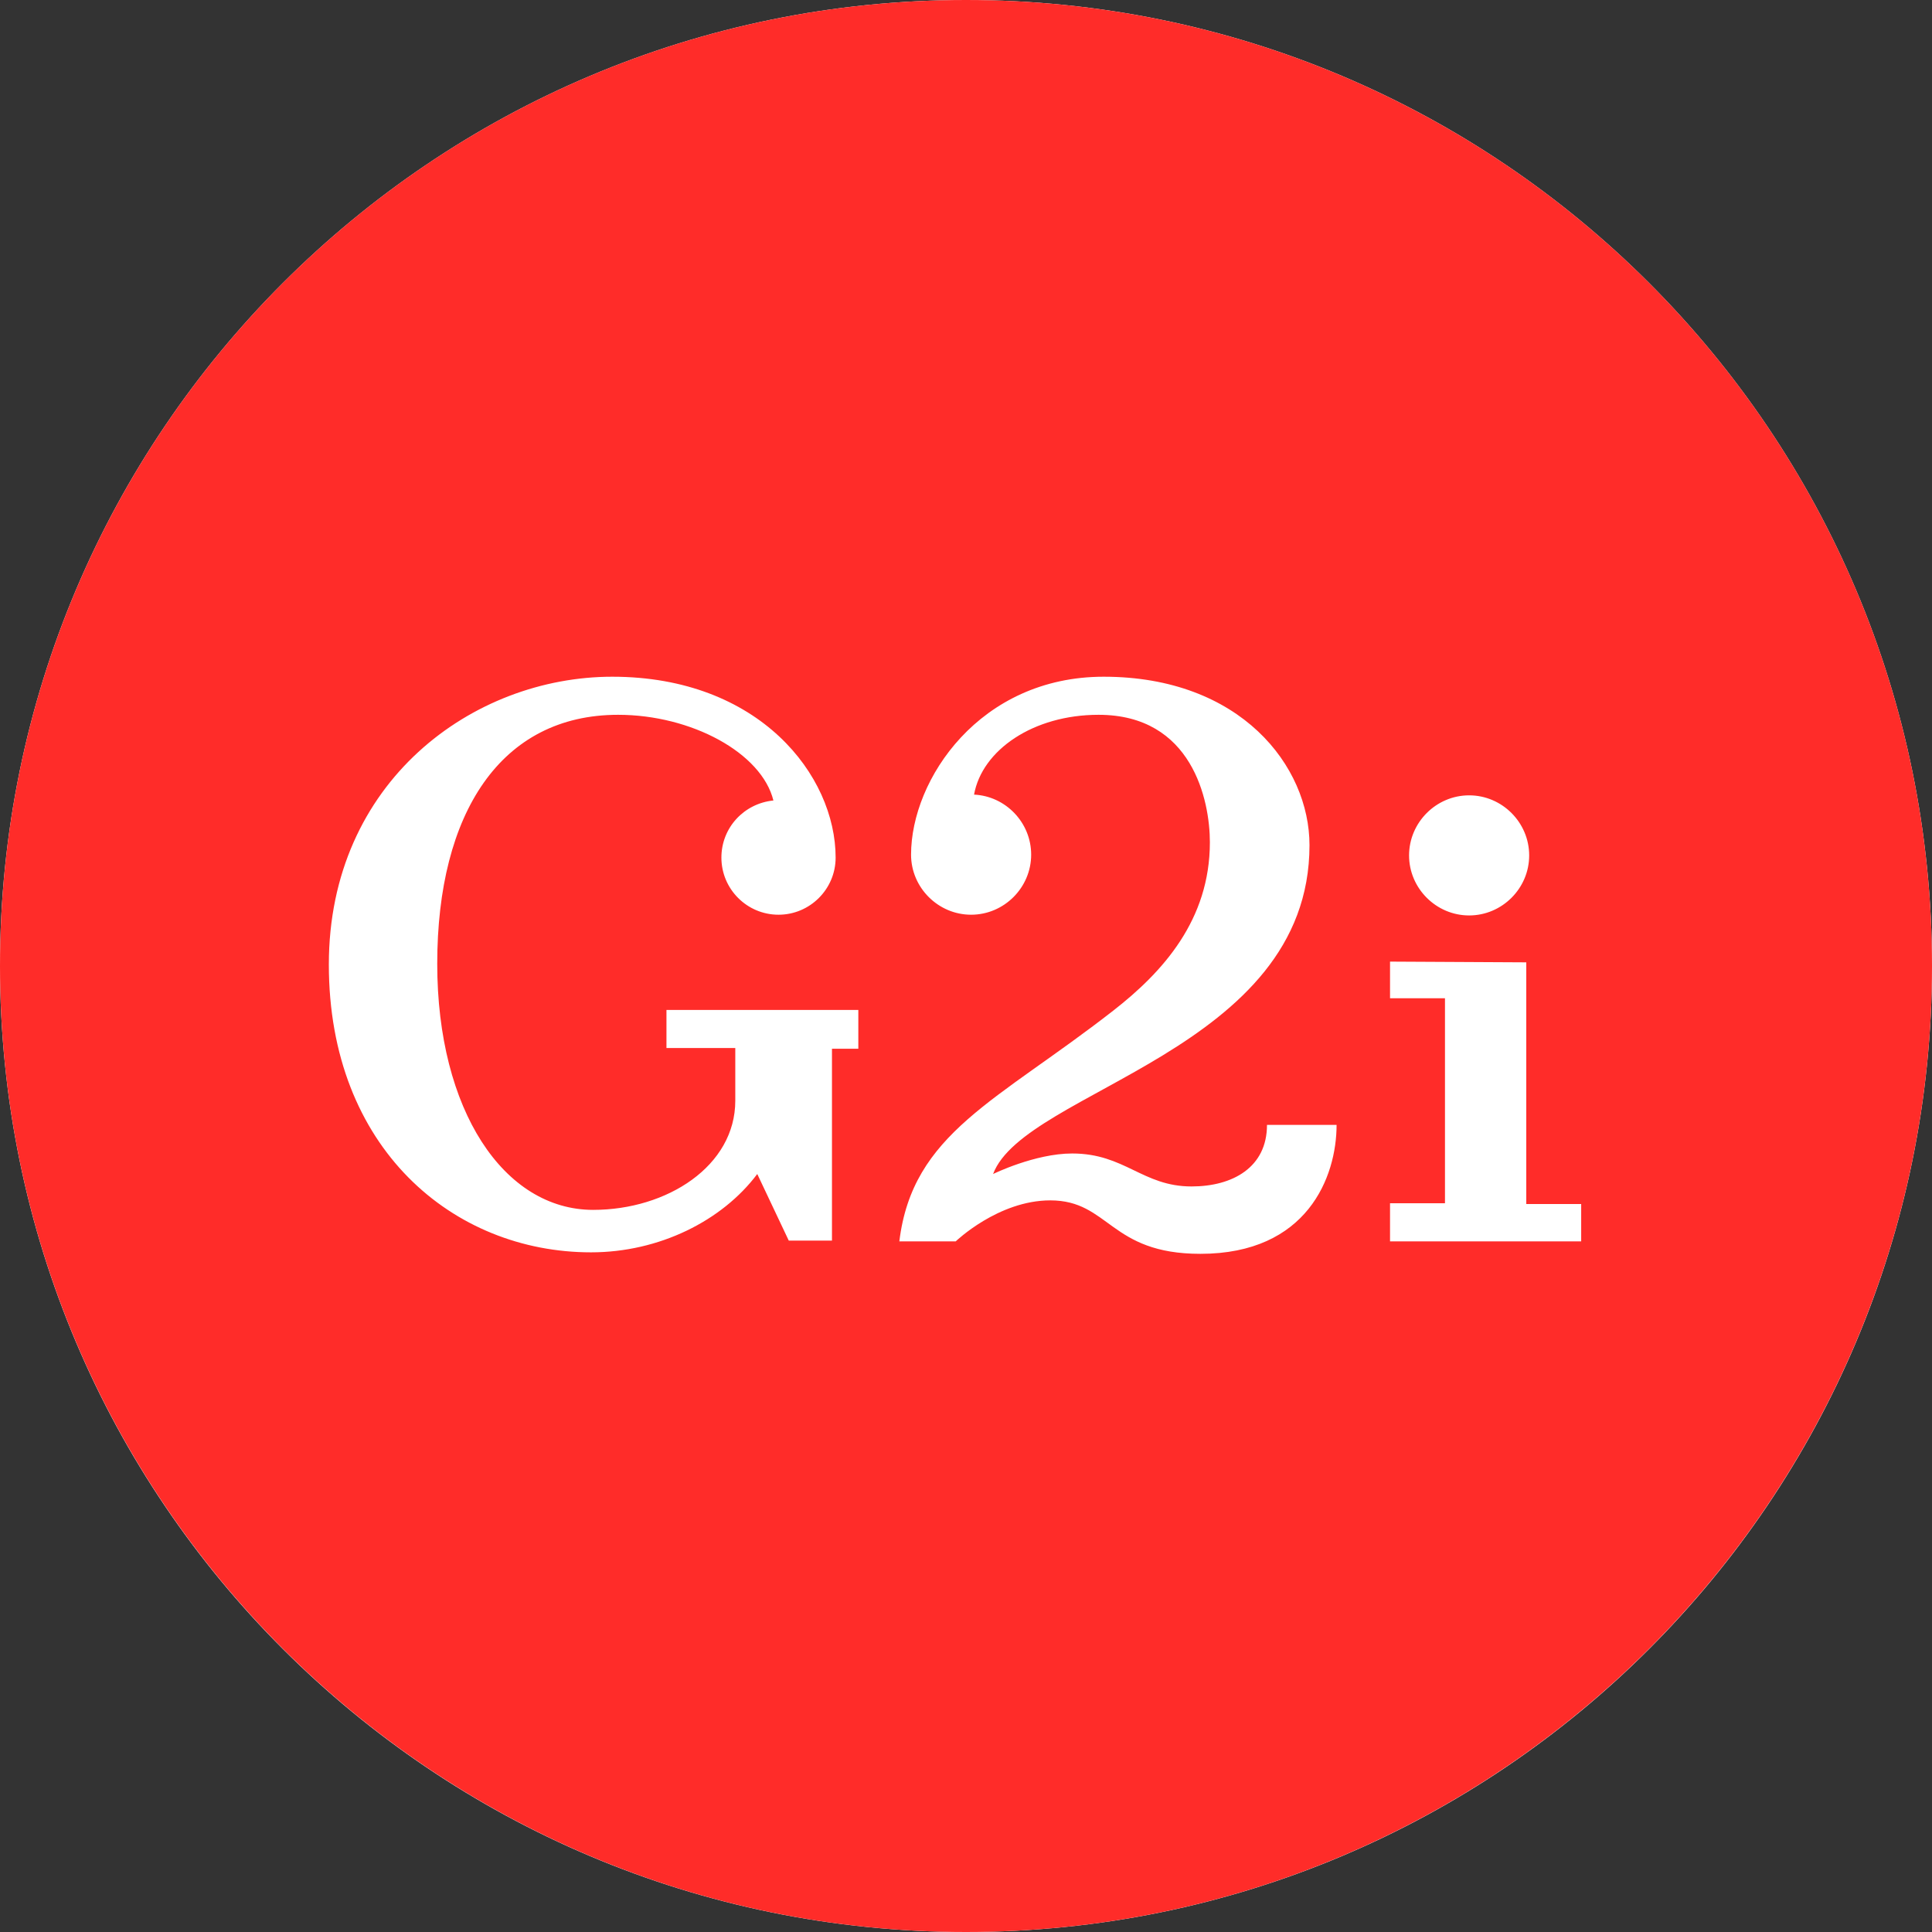 <svg width="48" height="48" viewBox="0 0 48 48" fill="none" xmlns="http://www.w3.org/2000/svg">
<rect x="0" y="0" width="48" height="48" fill="#333333" stroke="none"/>
<g id="brightlogo 2" clip-path="url(#clip0_297_102)">
<path id="Vector" d="M24 48C37.255 48 48 37.255 48 24C48 10.745 37.255 0 24 0C10.745 0 0 10.745 0 24C0 37.255 10.745 48 24 48Z" fill="white"/>
<path id="Vector_2" d="M24 0C10.735 0 0 10.754 0 24C0 37.246 10.754 48 24 48C37.246 48 48 37.246 48 24C48 10.735 37.246 0 24 0ZM36.5 19.76C37.319 19.76 37.992 20.434 37.992 21.253C37.992 22.071 37.319 22.744 36.5 22.744C35.682 22.744 35.008 22.071 35.008 21.253C35.008 20.434 35.682 19.76 36.5 19.76ZM21.325 26.056H20.67V30.823H19.597L18.814 29.168C17.941 30.332 16.376 31.114 14.684 31.114C11.263 31.114 8.17 28.531 8.17 23.964C8.17 19.415 11.754 16.813 15.211 16.813C18.869 16.813 20.761 19.269 20.761 21.307C20.761 22.089 20.124 22.726 19.342 22.726C18.559 22.726 17.923 22.089 17.923 21.307C17.923 20.561 18.487 19.961 19.215 19.888C18.923 18.705 17.177 17.759 15.357 17.759C12.446 17.759 10.863 20.197 10.863 23.945C10.863 27.585 12.519 30.059 14.738 30.059C16.576 30.059 18.268 28.967 18.268 27.348V26.038H16.558V25.092H21.325V26.056ZM29.823 31.151C27.566 31.151 27.566 29.823 26.093 29.823C24.801 29.823 23.745 30.841 23.745 30.841H22.344C22.672 28.149 24.764 27.366 27.657 25.11C28.895 24.146 30.059 22.854 30.059 20.925C30.059 19.888 29.622 17.759 27.293 17.759C25.674 17.759 24.4 18.632 24.2 19.742C24.983 19.779 25.619 20.434 25.619 21.234C25.619 22.053 24.946 22.726 24.127 22.726C23.309 22.726 22.635 22.053 22.635 21.234C22.635 19.36 24.346 16.813 27.421 16.813C30.823 16.813 32.534 19.033 32.534 20.998C32.534 26.111 25.456 27.075 24.673 29.168C24.673 29.168 25.71 28.658 26.638 28.658C27.948 28.658 28.385 29.477 29.604 29.477C30.623 29.477 31.478 29.004 31.478 27.948H33.207C33.207 29.24 32.479 31.151 29.823 31.151ZM39.284 30.841H34.535V29.895H35.9V24.801H34.535V23.891L37.92 23.909V24.819V29.914H39.284V30.841Z" fill="#FF2C29"/>
</g>
<defs>
<clipPath id="clip0_297_102">
<rect width="48" height="48" fill="white"/>
</clipPath>
</defs>
</svg>
